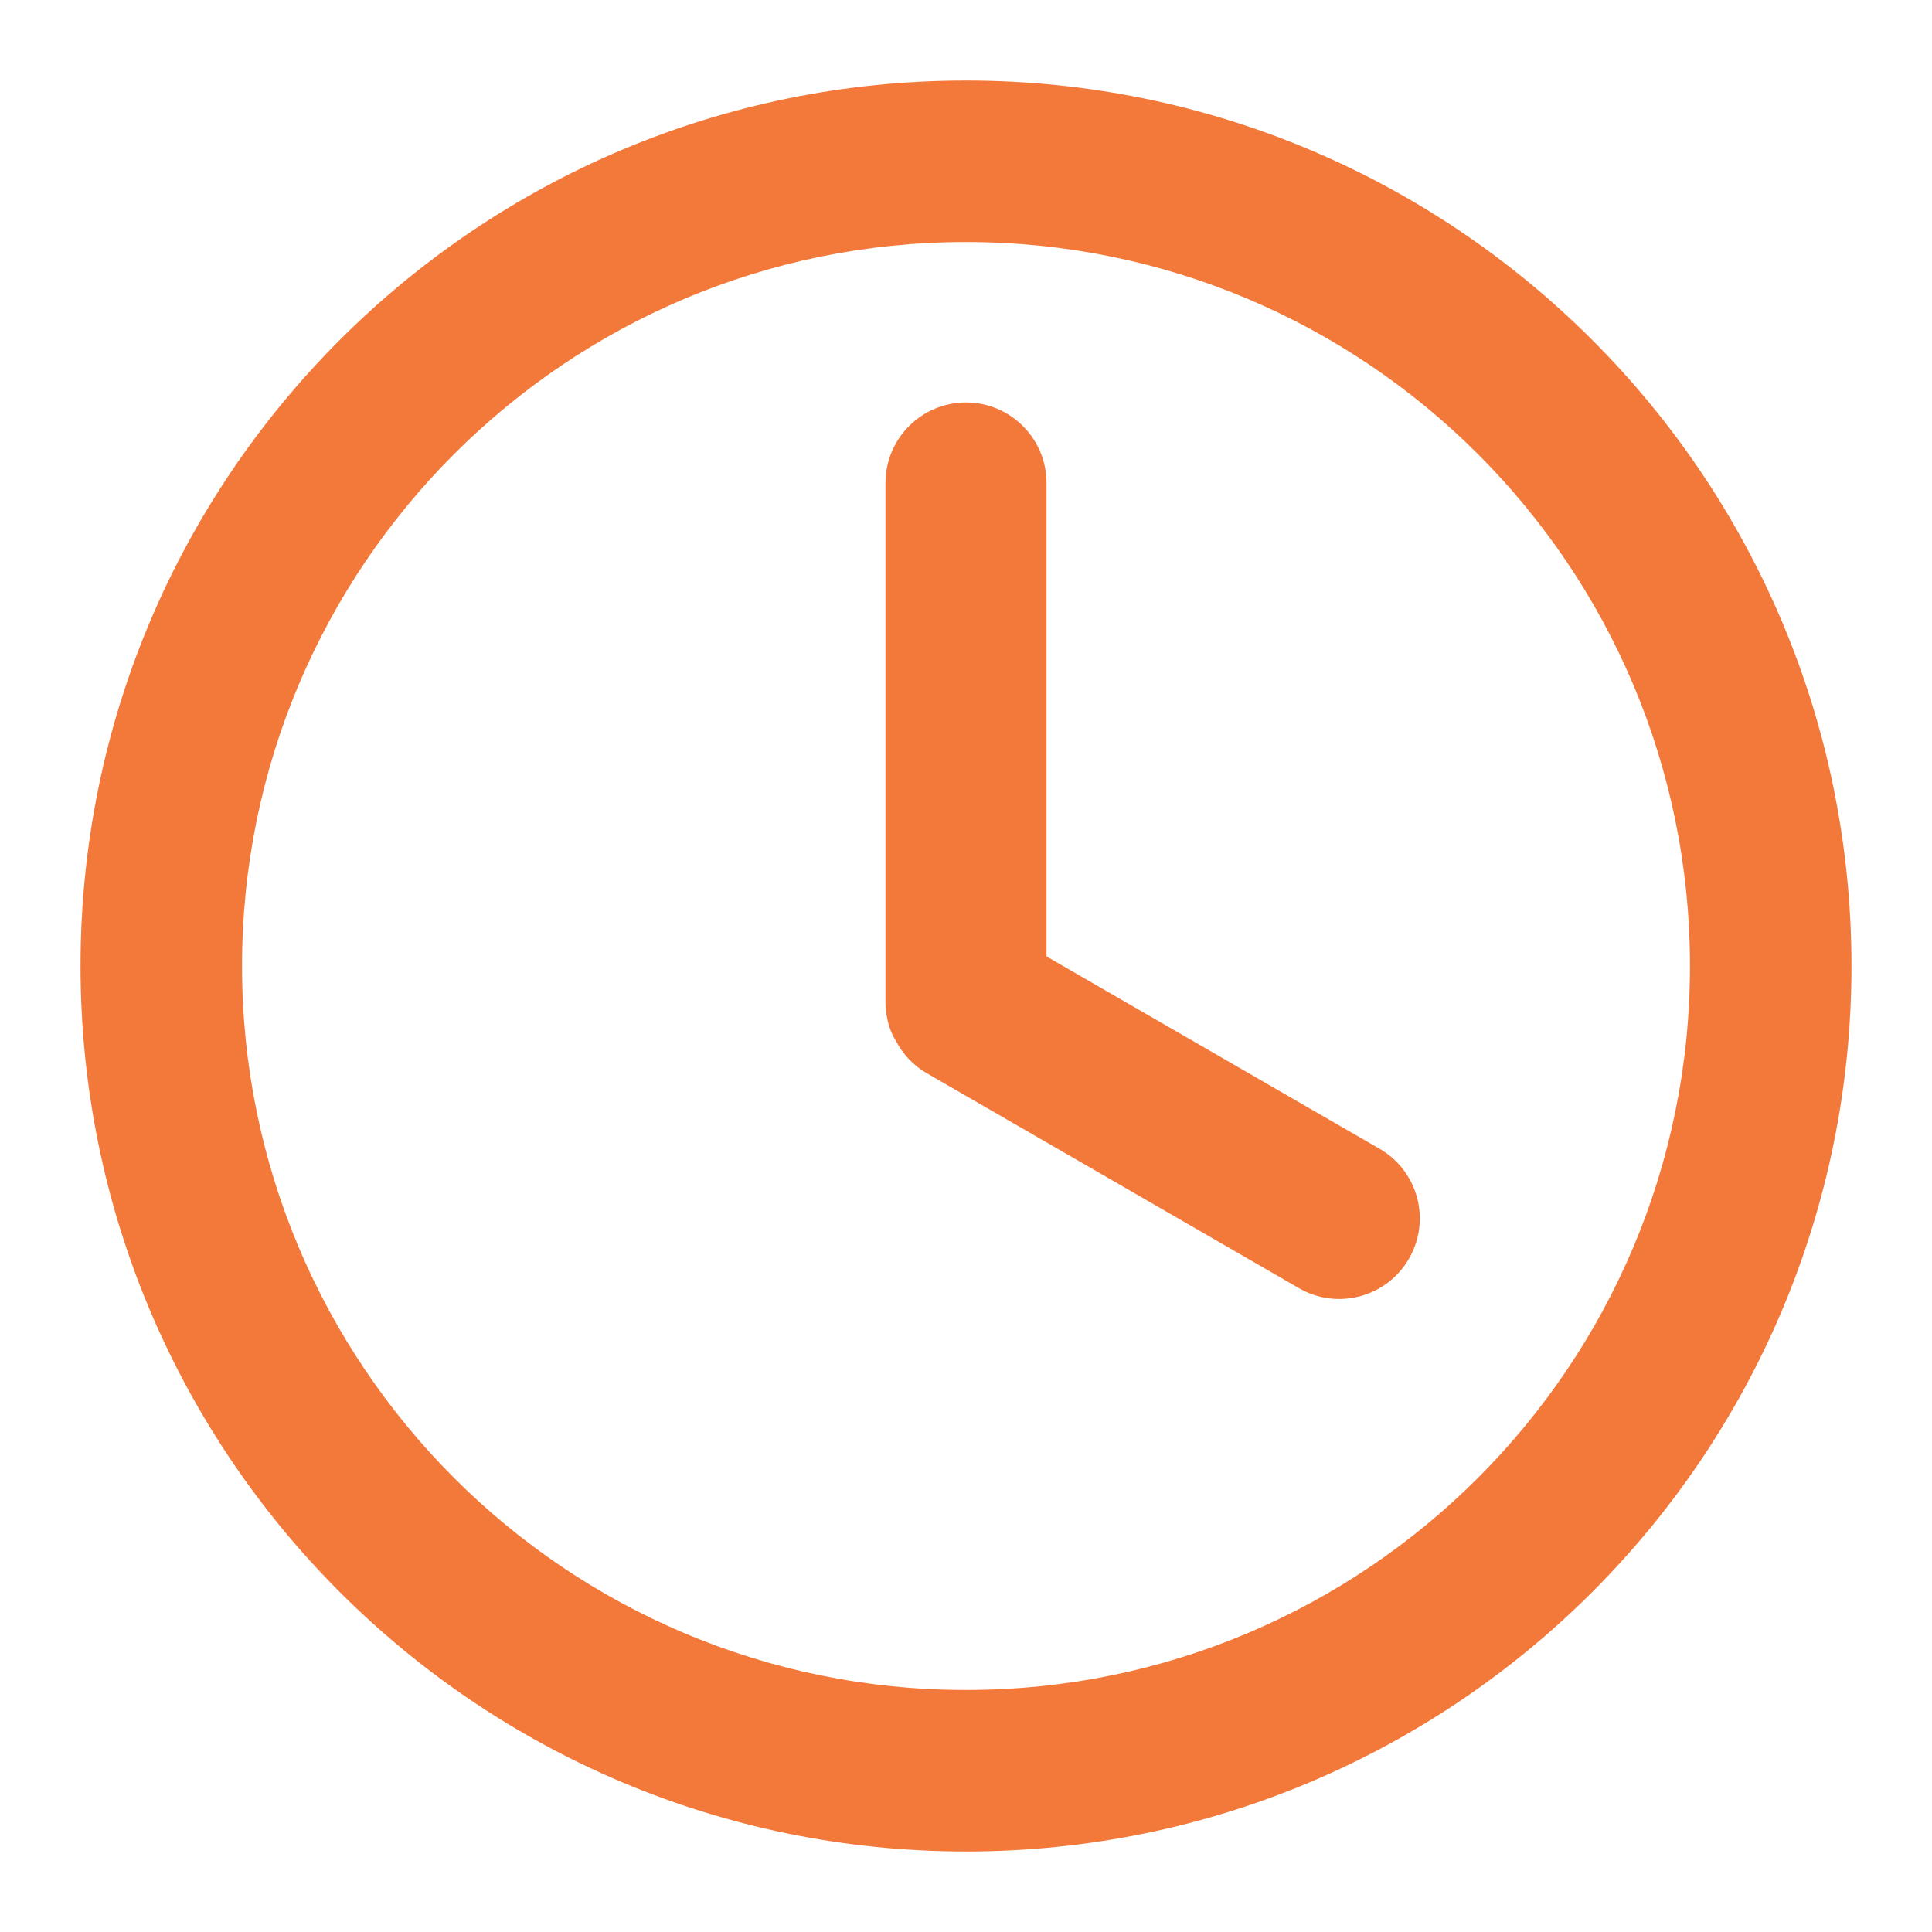 <svg width="22" height="22" viewBox="0 0 22 22" fill="none" xmlns="http://www.w3.org/2000/svg">
<g clip-path="url(#clip0_217_1452)">
<path d="M21.083 11C21.083 16.569 16.569 21.083 11 21.083C5.431 21.083 0.917 16.569 0.917 11C0.917 5.431 5.431 0.917 11 0.917C16.569 0.917 21.083 5.431 21.083 11ZM2.756 11C2.756 15.553 6.447 19.244 11 19.244C15.553 19.244 19.244 15.553 19.244 11C19.244 6.447 15.553 2.756 11 2.756C6.447 2.756 2.756 6.447 2.756 11Z" fill="#F3793B"/>
<path d="M11 4.583C10.494 4.583 10.083 4.994 10.083 5.5V11.428C10.083 11.428 10.083 11.667 10.199 11.847C10.277 11.999 10.398 12.132 10.557 12.223L14.792 14.669C15.231 14.922 15.791 14.771 16.044 14.333C16.298 13.895 16.148 13.334 15.709 13.081L11.917 10.891V5.5C11.917 4.994 11.506 4.583 11 4.583Z" fill="#F3793B"/>
</g>
<defs>
<clipPath id="clip0_217_1452">
<rect width="22" height="22" fill="white"/>
</clipPath>
</defs>
</svg>
